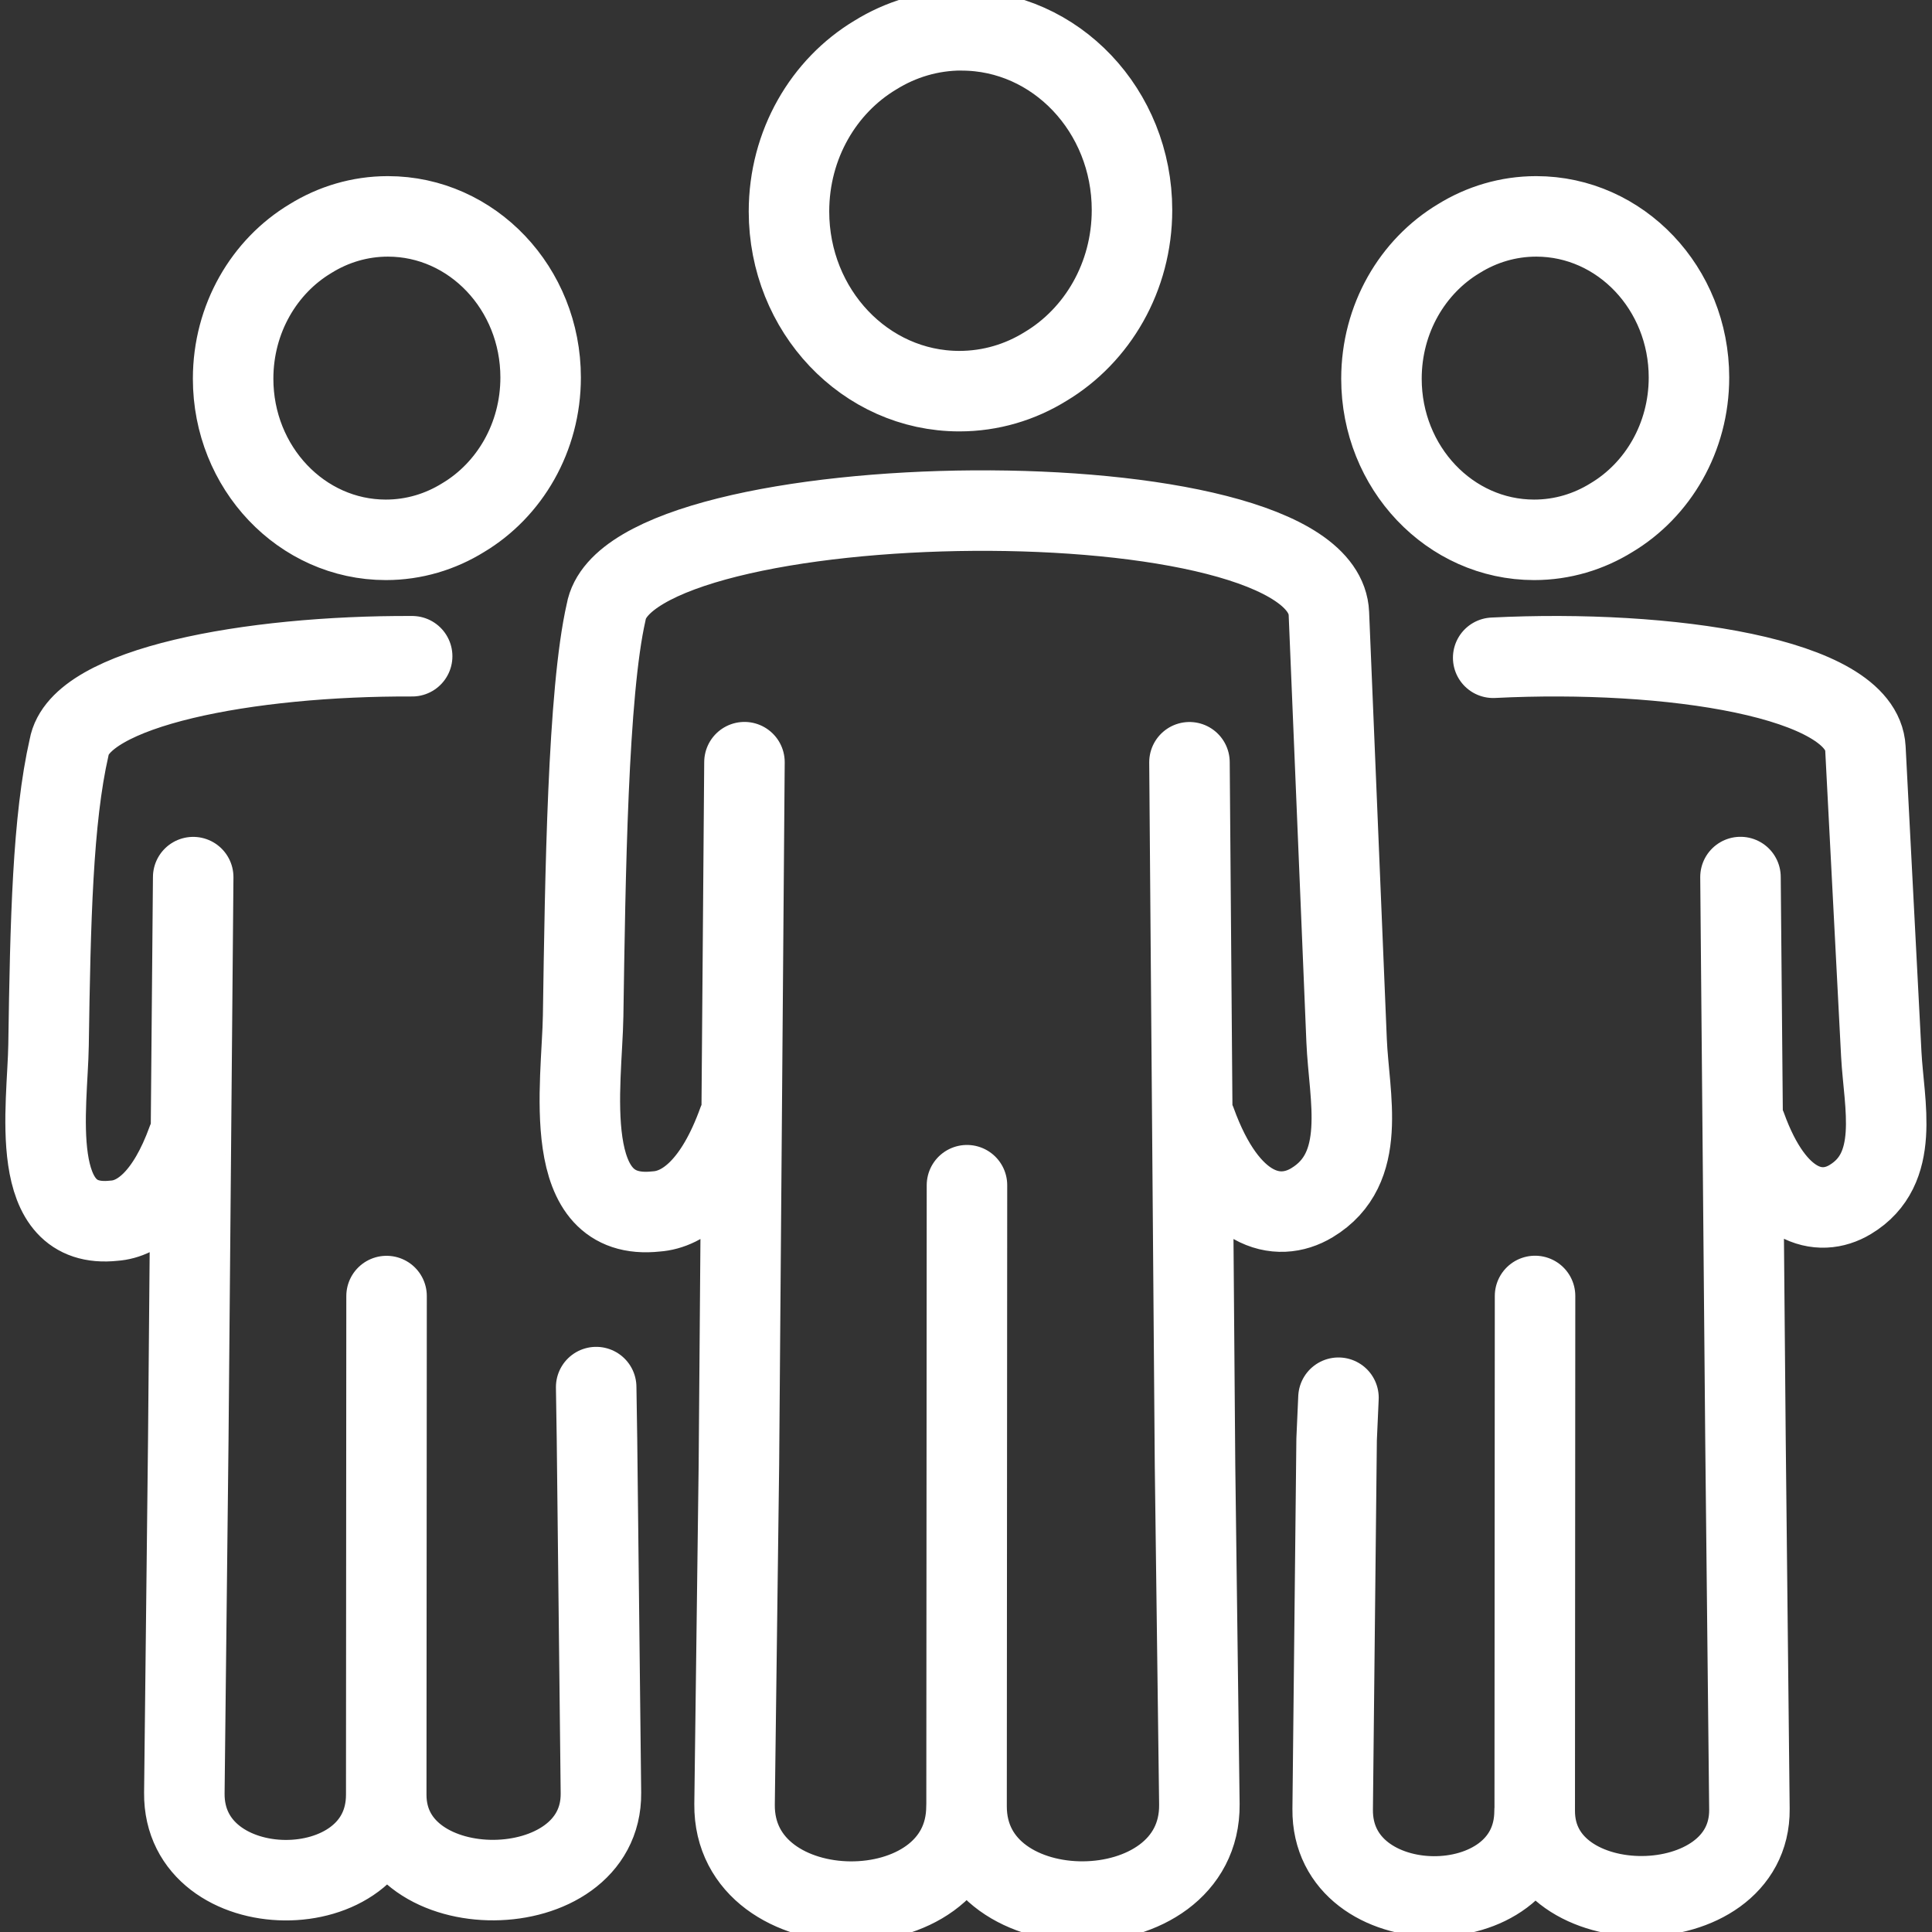 <?xml version="1.0" encoding="UTF-8"?>
<svg id="Layer_1" data-name="Layer 1" xmlns="http://www.w3.org/2000/svg" width="24" height="24" viewBox="0 0 24 24">
  <rect x="0" y="0" width="24" height="24" fill="#333333" stroke="none"/>
  <defs>
    <style>
      .cls-1 {
        fill: none;
        stroke: #fff;
        stroke-linecap: round;
        stroke-linejoin: round;
      }
    </style>
  </defs>
  <path class="cls-1" d="m12.012,14.723l-.005,7.716c-.001,1.591,2.908,1.572,2.892-.024l-.054-4.215-.069-8.731m.078,4.463c.406,1.125,1.014,1.267,1.443,1.009.706-.424.46-1.312.431-2.014l-.22-5.306c-.073-1.767-8.699-1.635-8.978-.018-.229,1.002-.26,3.289-.286,5.014-.013.842-.309,2.566.908,2.432.351-.024.734-.33,1.018-1.118m.078-4.463l-.069,8.731-.054,4.215c-.016,1.596,2.882,1.619,2.881.024m-.06-22.061c1.168,0,2.116.999,2.116,2.232,0,.833-.432,1.559-1.073,1.943-.314.195-.681.307-1.072.307-1.168,0-2.116-.999-2.116-2.232,0-.833.432-1.559,1.073-1.943.314-.195.681-.308,1.072-.308h0Zm-7.144,15.723l-.004,6.194c-.001,1.428,2.682,1.409,2.667-.021l-.049-4.393-.01-.649m-2.286-9.079c-2.025-.009-4.132.385-4.261,1.13-.205.898-.233,2.156-.256,3.702-.011.755-.278,2.3.814,2.18.315-.021.658-.296.913-1.002m.07-3.266l-.061,6.984-.049,4.393c-.015,1.43,2.509,1.452,2.508.021m.021-19.606c1.047,0,1.897.896,1.897,2.001,0,.747-.388,1.398-.962,1.741-.282.175-.61.276-.961.276-1.047,0-1.897-.896-1.897-2.001,0-.747.387-1.397.961-1.741.282-.175.611-.276.961-.276h0Zm14.25,13.411l-.004,6.396c-.001,1.428,2.682,1.409,2.667-.021l-.049-4.595-.062-6.984m.07,3.101c.364,1.009.909,1.136,1.293.905.633-.38.419-1.177.386-1.805l-.197-3.799c-.046-.881-2.452-1.235-4.624-1.126m-1.922,9.192l-.023.517-.049,4.595c-.015,1.43,2.508,1.452,2.508.021m.021-19.808c1.047,0,1.897.896,1.897,2.001,0,.747-.388,1.398-.962,1.741-.282.175-.61.276-.961.276-1.047,0-1.897-.896-1.897-2.001,0-.747.387-1.397.961-1.741.282-.175.611-.276.961-.276h0Z"/>
</svg>